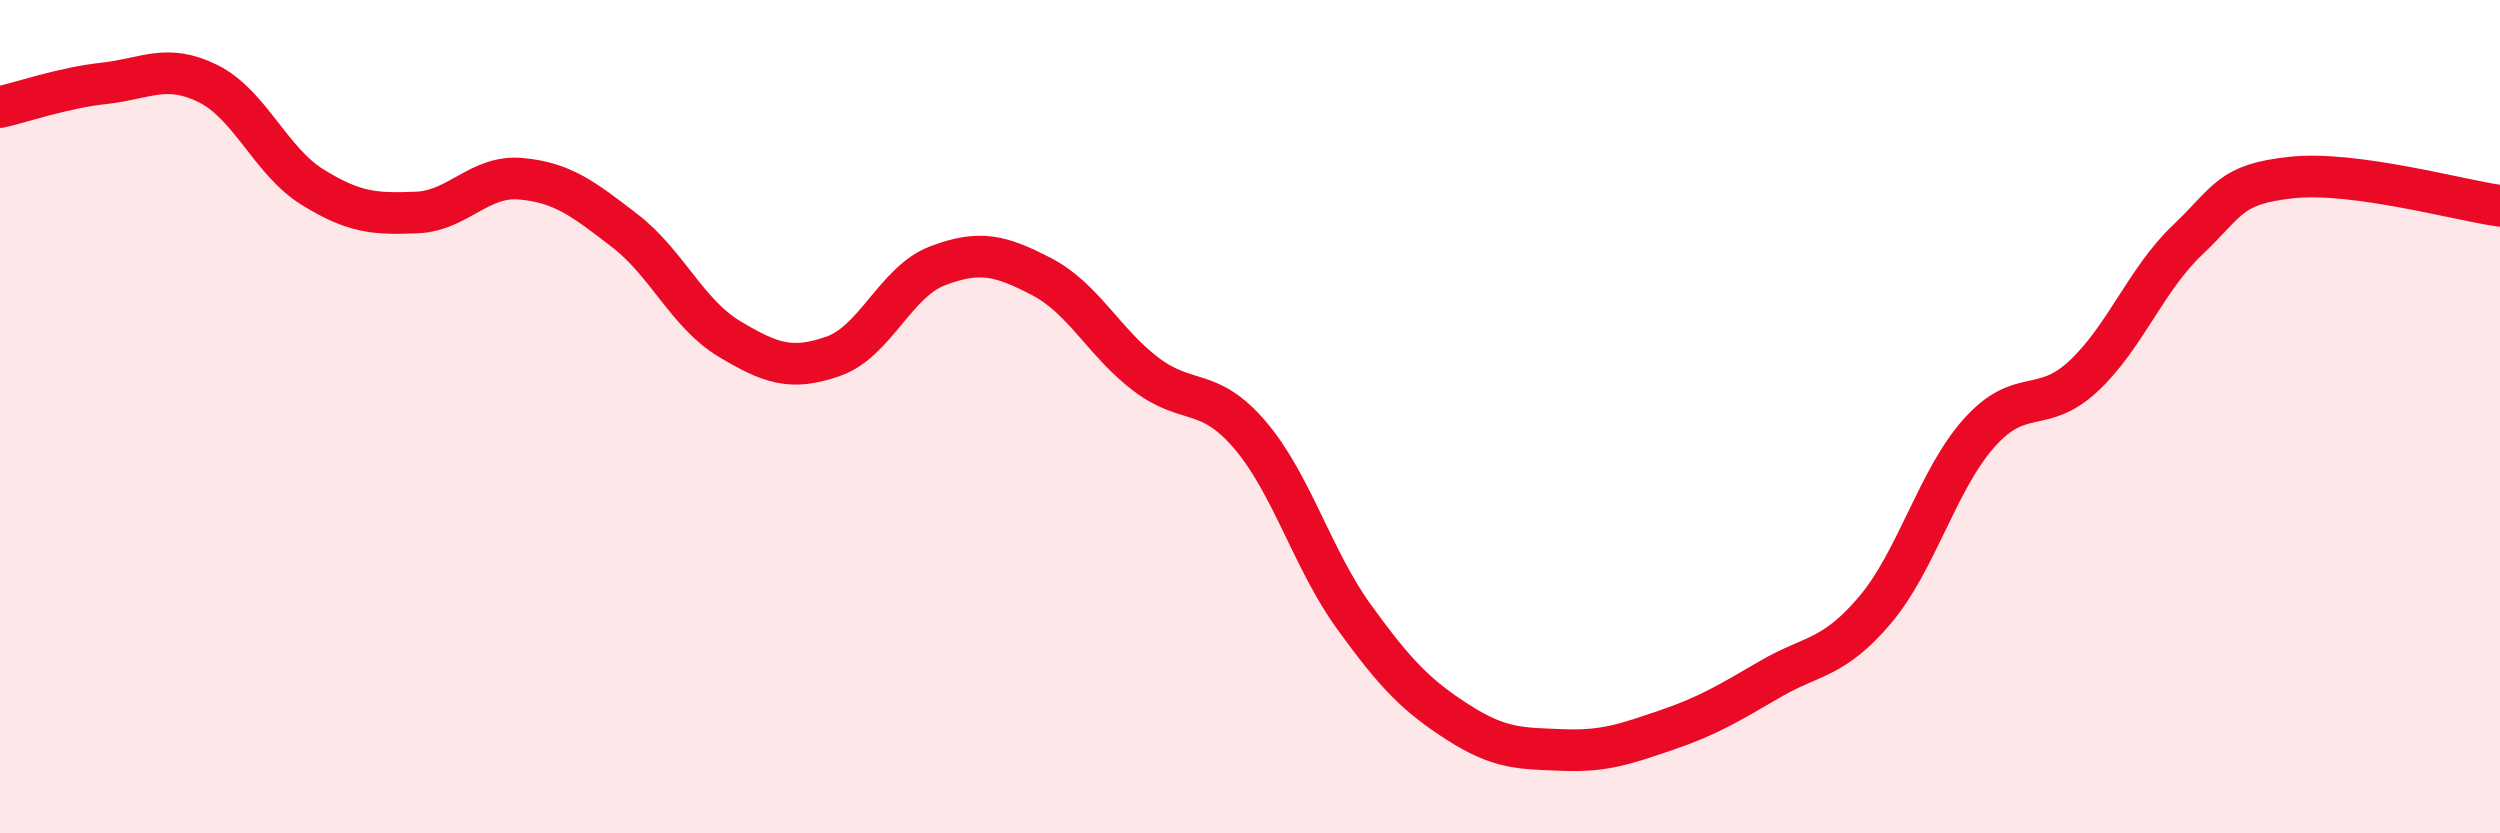
    <svg width="60" height="20" viewBox="0 0 60 20" xmlns="http://www.w3.org/2000/svg">
      <path
        d="M 0,2.57 C 0.5,2.46 1.5,2.11 2.5,2 C 3.5,1.89 4,1.51 5,2.01 C 6,2.51 6.5,3.87 7.5,4.49 C 8.5,5.11 9,5.14 10,5.1 C 11,5.06 11.5,4.2 12.5,4.29 C 13.5,4.38 14,4.77 15,5.54 C 16,6.31 16.5,7.53 17.5,8.13 C 18.5,8.73 19,8.9 20,8.55 C 21,8.2 21.5,6.76 22.5,6.38 C 23.5,6 24,6.12 25,6.64 C 26,7.16 26.5,8.22 27.5,8.98 C 28.5,9.74 29,9.27 30,10.44 C 31,11.61 31.5,13.43 32.5,14.81 C 33.5,16.19 34,16.7 35,17.34 C 36,17.98 36.5,17.96 37.5,18 C 38.5,18.04 39,17.86 40,17.52 C 41,17.18 41.5,16.87 42.5,16.29 C 43.5,15.71 44,15.82 45,14.64 C 46,13.46 46.5,11.51 47.5,10.39 C 48.5,9.27 49,9.96 50,9.03 C 51,8.1 51.5,6.71 52.5,5.76 C 53.5,4.81 53.5,4.42 55,4.26 C 56.5,4.1 59,4.8 60,4.94L60 20L0 20Z"
        fill="#EB0A25"
        opacity="0.1"
        stroke-linecap="round"
        stroke-linejoin="round"
      />
      <path
        d="M 0,2.57 C 0.5,2.46 1.5,2.11 2.5,2 C 3.5,1.89 4,1.51 5,2.01 C 6,2.51 6.5,3.87 7.5,4.49 C 8.5,5.11 9,5.14 10,5.1 C 11,5.06 11.5,4.2 12.5,4.29 C 13.5,4.38 14,4.77 15,5.54 C 16,6.31 16.5,7.53 17.5,8.13 C 18.5,8.73 19,8.9 20,8.55 C 21,8.2 21.5,6.76 22.5,6.38 C 23.5,6 24,6.12 25,6.64 C 26,7.16 26.5,8.22 27.5,8.98 C 28.5,9.74 29,9.27 30,10.44 C 31,11.61 31.5,13.43 32.5,14.81 C 33.5,16.19 34,16.7 35,17.34 C 36,17.98 36.5,17.96 37.5,18 C 38.5,18.04 39,17.86 40,17.52 C 41,17.18 41.5,16.87 42.5,16.29 C 43.5,15.71 44,15.82 45,14.64 C 46,13.46 46.5,11.51 47.5,10.39 C 48.5,9.27 49,9.96 50,9.03 C 51,8.1 51.5,6.71 52.5,5.76 C 53.5,4.81 53.5,4.42 55,4.26 C 56.5,4.1 59,4.8 60,4.94"
        stroke="#EB0A25"
        stroke-width="1"
        fill="none"
        stroke-linecap="round"
        stroke-linejoin="round"
      />
    </svg>
  